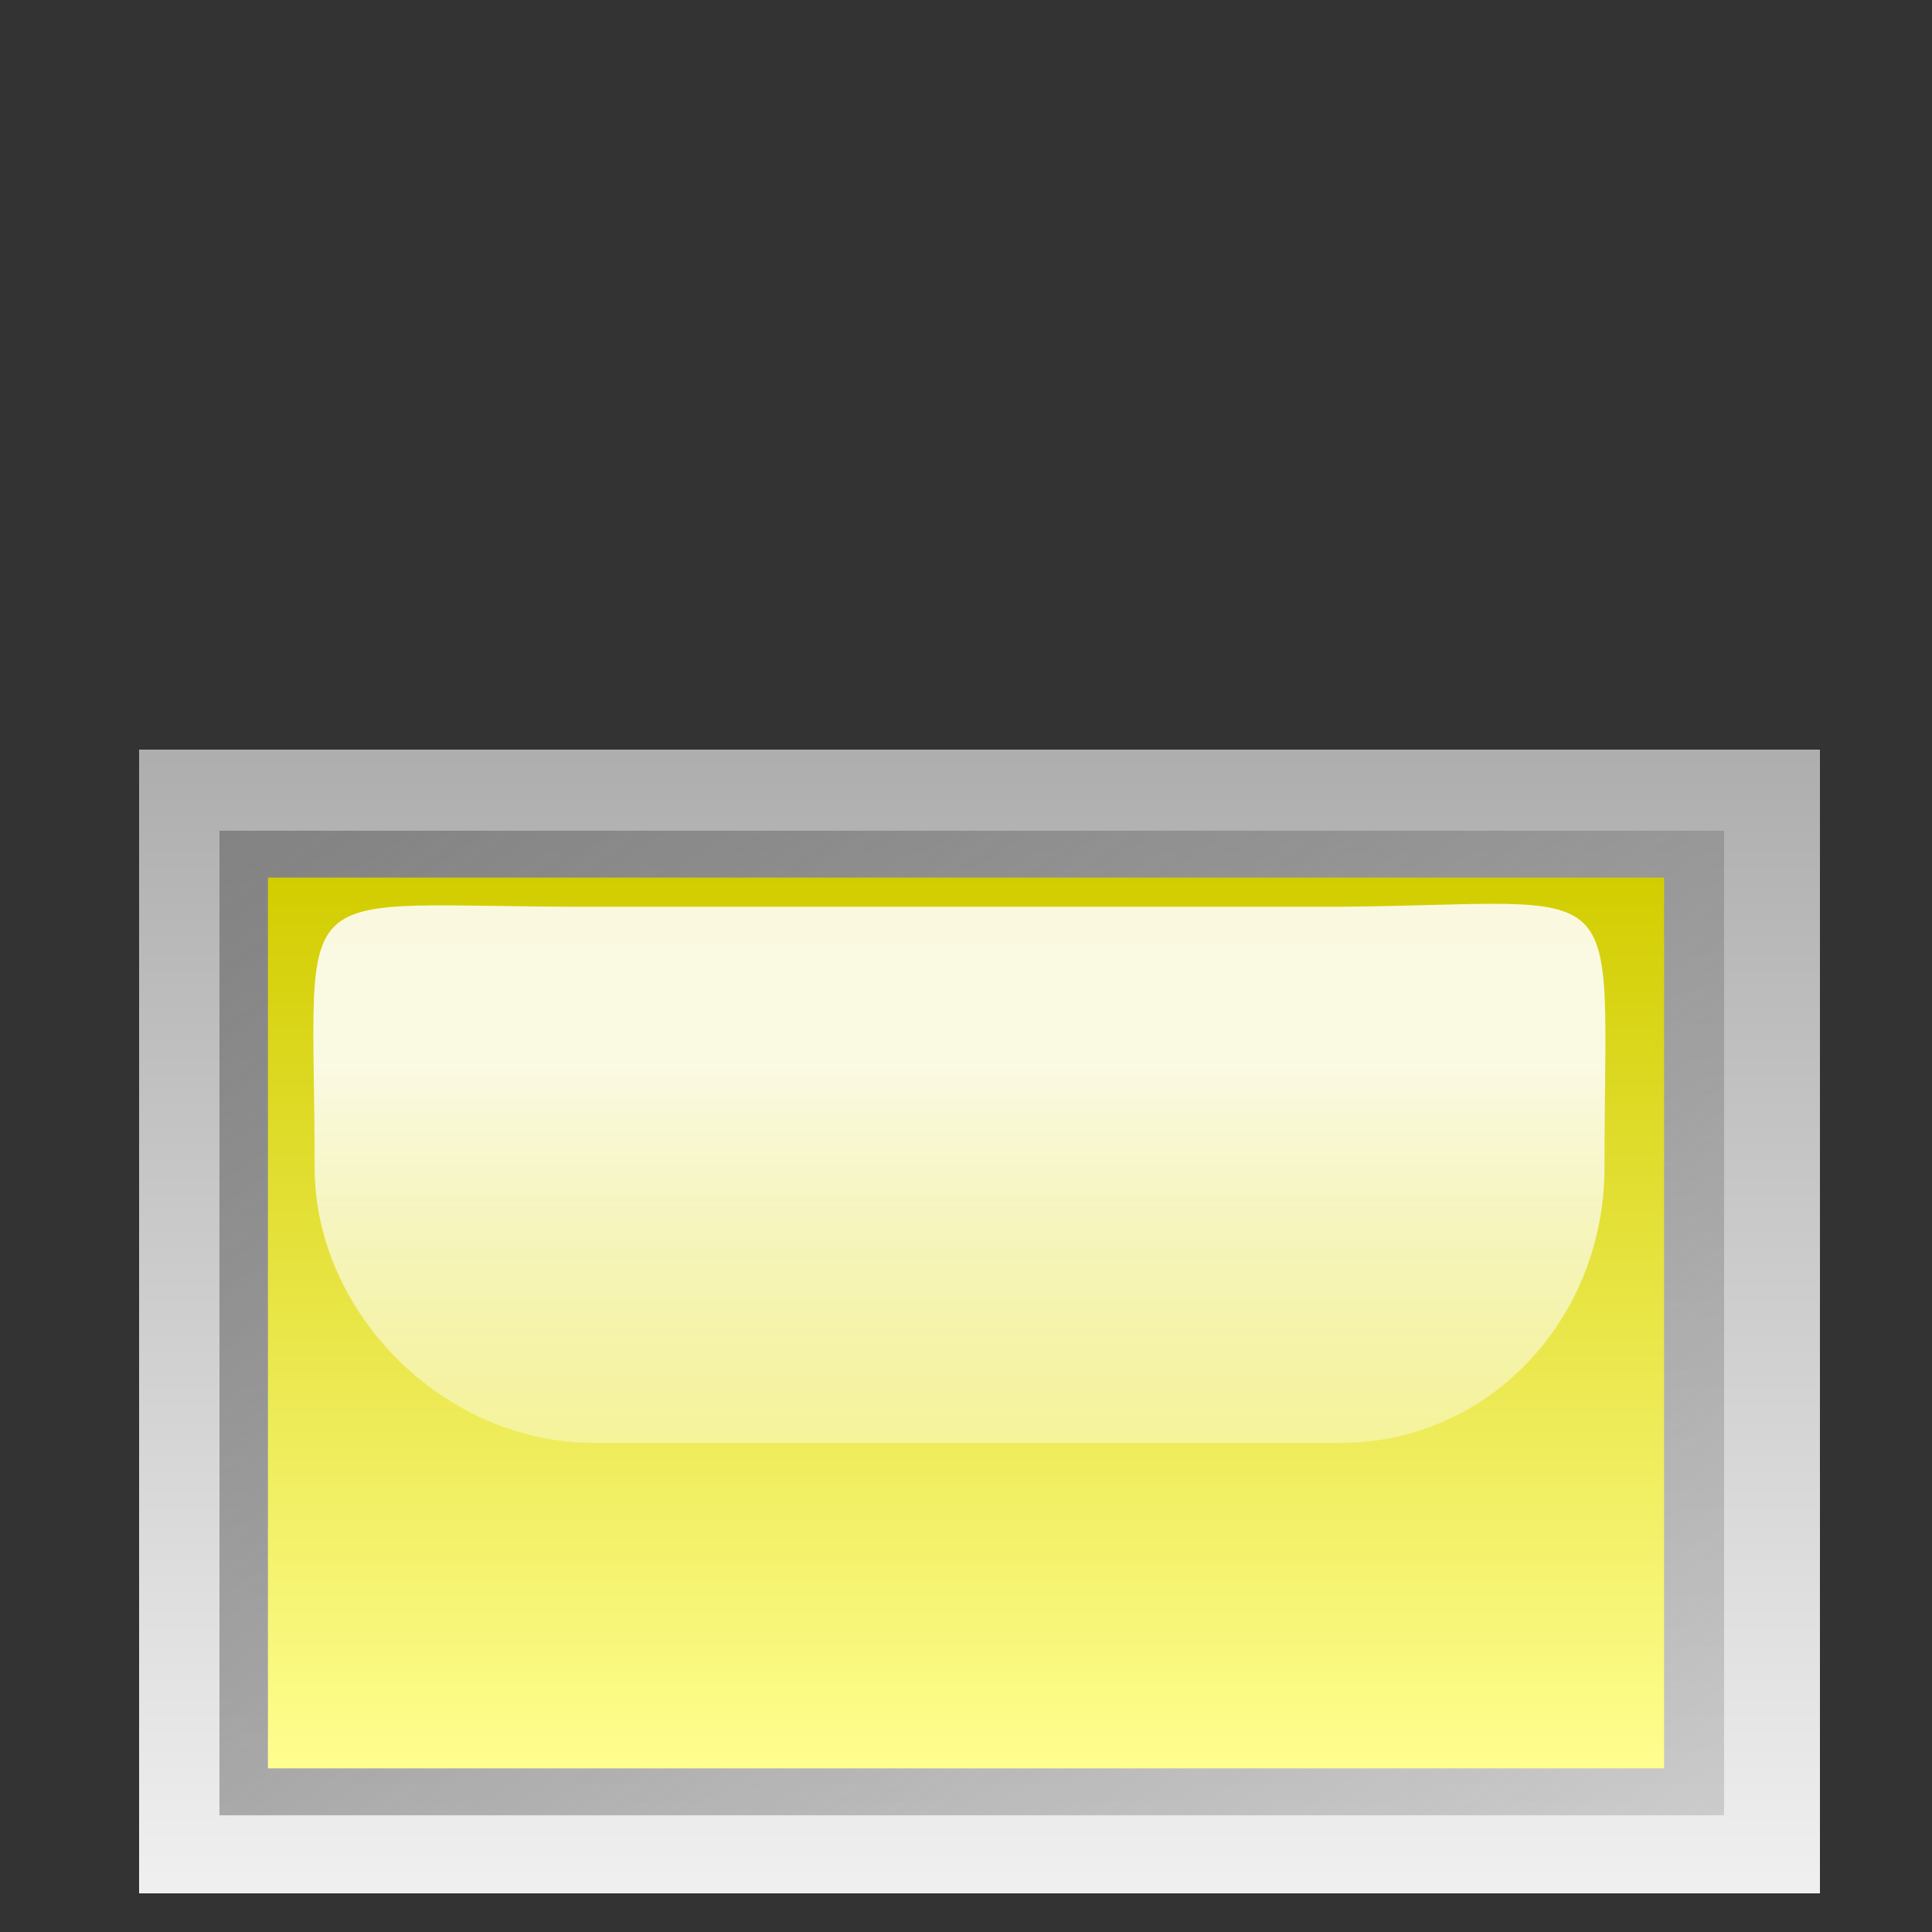 <?xml version="1.0"?><svg width="50" height="50" xmlns="http://www.w3.org/2000/svg" xmlns:xlink="http://www.w3.org/1999/xlink">
 <rect width="100%" height="100%" fill="#333333" stroke="none"/>
 <defs>
  <linearGradient y2="0.347" y1="1.532" xlink:href="#linearGradient6506" x2="0.5" x1="0.5" id="linearGradient31673"/>
  <linearGradient id="linearGradient7500">
   <stop stop-color="#d2cd00" offset="0" id="stop7502"/>
   <stop stop-color="#fffe8f" offset="1" id="stop7504"/>
  </linearGradient>
  <linearGradient y2="1" y1="-0.005" xlink:href="#linearGradient7500" x2="0.5" x1="0.5" id="linearGradient31716"/>
  <linearGradient y2="1" y1="-0.005" xlink:href="#linearGradient5756" x2="1" x1="-0.017" id="linearGradient31516"/>
  <linearGradient y2="1" y1="-0.006" xlink:href="#linearGradient5742" x2="0.5" x1="0.5" id="linearGradient31678"/>
  <linearGradient id="linearGradient6506">
   <stop stop-color="#ffffff" stop-opacity="0" offset="0" id="stop6508"/>
   <stop stop-color="#ffffff" stop-opacity="0.875" offset="1" id="stop6510"/>
  </linearGradient>
  <linearGradient id="linearGradient5756">
   <stop stop-color="#828282" offset="0" id="stop5758"/>
   <stop stop-color="#929292" stop-opacity="0.353" offset="1" id="stop5760"/>
  </linearGradient>
  <linearGradient id="linearGradient5742">
   <stop stop-color="#adadad" offset="0" id="stop5744"/>
   <stop stop-color="#f0f0f0" offset="1" id="stop5746"/>
  </linearGradient>
 </defs>
 <g>
  <title>Layer 1</title>
  <path fill="url(#linearGradient31678)" stroke-width="0.8" stroke-linecap="round" stroke-linejoin="round" stroke-miterlimit="4" id="path29902" d="m3.6,19.4l43.5,0l0,29.6l-43.5,0l0,-29.6z"/>
  <path fill="url(#linearGradient31516)" stroke-width="0.8" stroke-linecap="round" stroke-linejoin="round" stroke-miterlimit="4" id="path30740" d="m5.68,21.499l0,25.48l38.939,0l0,-25.48l-38.939,0z"/>
  <path fill="url(#linearGradient31716)" stroke-width="0.8" stroke-linecap="round" stroke-linejoin="round" stroke-miterlimit="4" id="path30742" d="m6.934,22.712l0,23.053l36.133,0l0,-23.053l-36.133,0z"/>
  <path fill="url(#linearGradient31673)" stroke-width="0.8" stroke-linecap="round" stroke-linejoin="round" stroke-miterlimit="4" id="path29908" d="m15.35,23.467c-8.151,0.017 -7.207,-1.006 -7.207,6.749c0,3.79 3.374,7.125 7.207,7.125l19.346,0c3.834,0 6.828,-3.205 6.828,-7.125c0,-7.82 0.807,-6.815 -6.828,-6.749l-19.346,0z"/>
 </g>
</svg>
